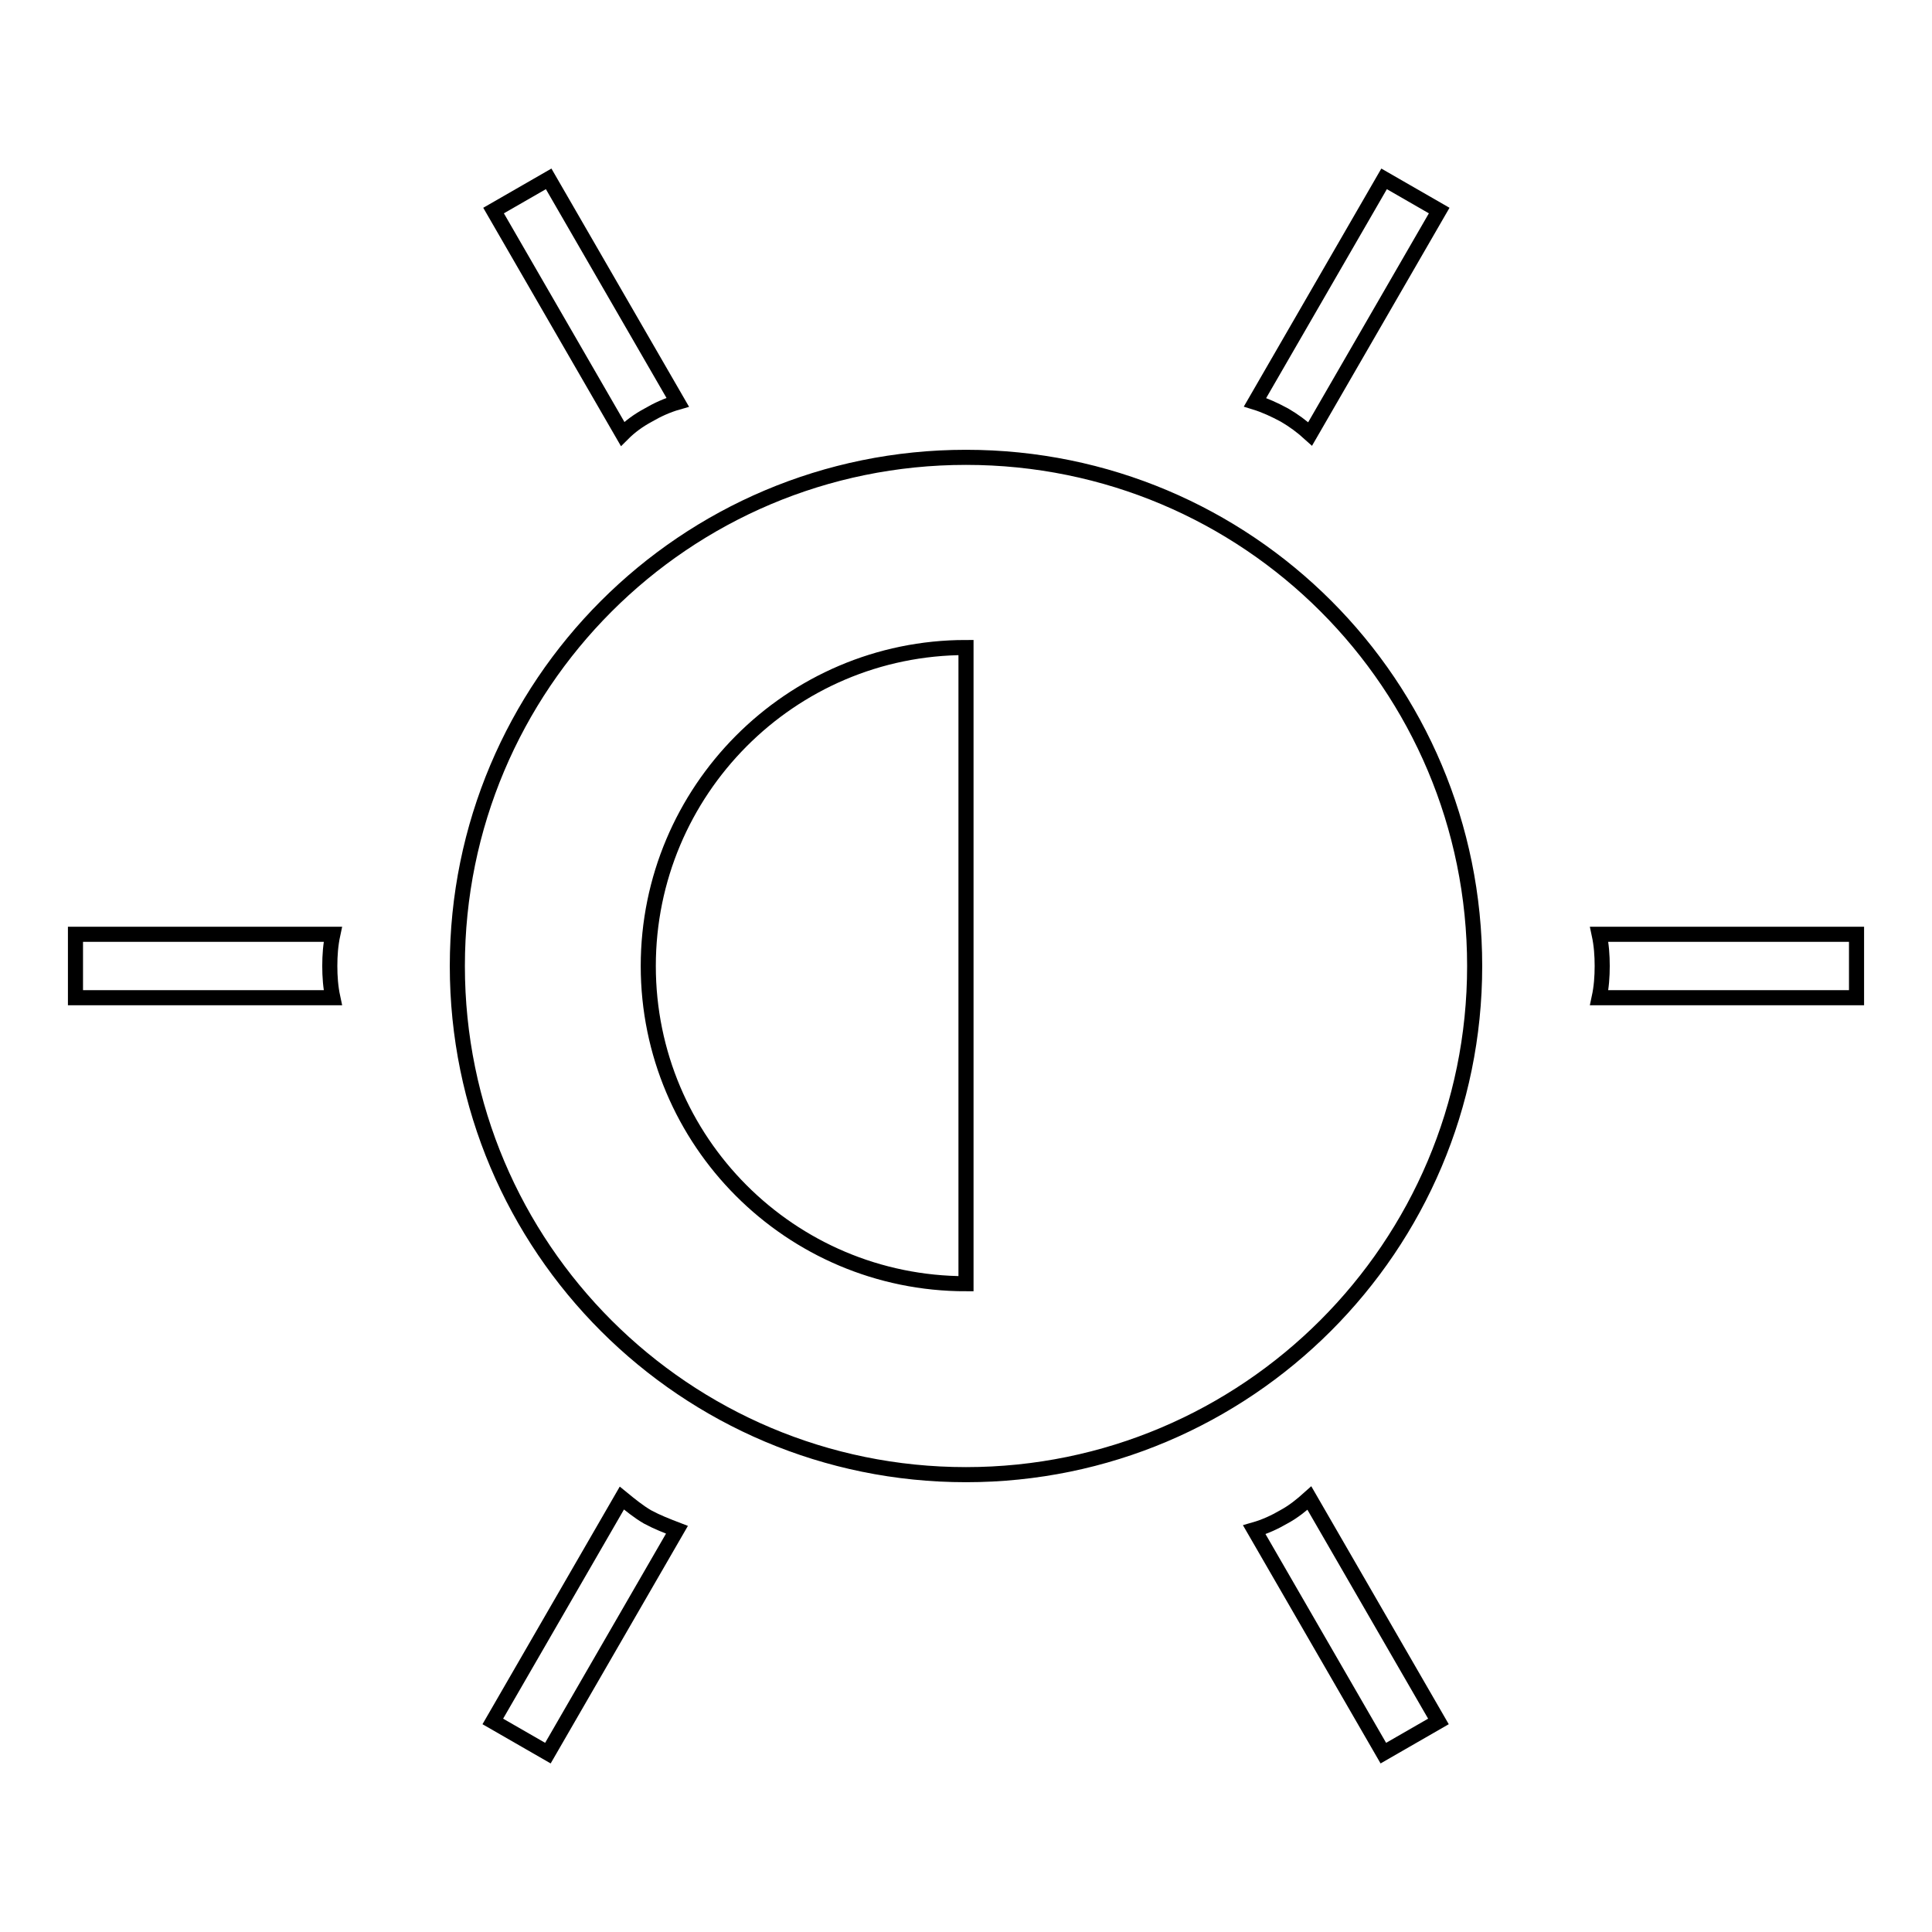<?xml version="1.0" encoding="utf-8"?>
<!-- Svg Vector Icons : http://www.onlinewebfonts.com/icon -->
<!DOCTYPE svg PUBLIC "-//W3C//DTD SVG 1.1//EN" "http://www.w3.org/Graphics/SVG/1.1/DTD/svg11.dtd">
<svg version="1.1" xmlns="http://www.w3.org/2000/svg" xmlns:xlink="http://www.w3.org/1999/xlink" x="0px" y="0px" viewBox="0 0 256 256" enable-background="new 0 0 256 256" xml:space="preserve">
<g><g><path stroke-width="2" fill-opacity="0" stroke="#000000"  d="M128,60.6c-37.3,0-67.4,30.2-67.4,67.4c0,37.3,30.2,67.4,67.4,67.4s67.4-30.2,67.4-67.4C195.4,90.7,165.3,60.6,128,60.6z M128,85.8v84.3c-23.3,0-42.1-18.9-42.1-42.1S104.7,85.8,128,85.8z"/><path stroke-width="2" fill-opacity="0" stroke="#000000"  d="M10,123.8v8.4h34.1c-0.3-1.4-0.4-2.8-0.4-4.2c0-1.4,0.1-2.8,0.4-4.2H10z"/><path stroke-width="2" fill-opacity="0" stroke="#000000"  d="M211.9,123.8c0.3,1.4,0.4,2.8,0.4,4.2c0,1.4-0.1,2.8-0.4,4.2H246v-8.4H211.9z"/><path stroke-width="2" fill-opacity="0" stroke="#000000"  d="M82.4,198.5l-17.1,29.6l7.3,4.2l17.1-29.6c-1.3-0.5-2.6-1-3.9-1.7C84.6,200.3,83.5,199.4,82.4,198.5z"/><path stroke-width="2" fill-opacity="0" stroke="#000000"  d="M173.6,57.5l17.1-29.6l-7.3-4.2l-17.1,29.6c1.3,0.4,2.6,1,3.9,1.7C171.4,55.7,172.5,56.5,173.6,57.5z"/><path stroke-width="2" fill-opacity="0" stroke="#000000"  d="M170.1,201c-1.2,0.7-2.5,1.3-3.9,1.7l17.1,29.6l7.3-4.2l-17.1-29.6C172.5,199.4,171.4,200.3,170.1,201z"/><path stroke-width="2" fill-opacity="0" stroke="#000000"  d="M85.9,55c1.2-0.7,2.5-1.3,3.9-1.7L72.7,23.7l-7.3,4.2l17.1,29.6C83.5,56.5,84.6,55.7,85.9,55z"/></g></g>
</svg>
